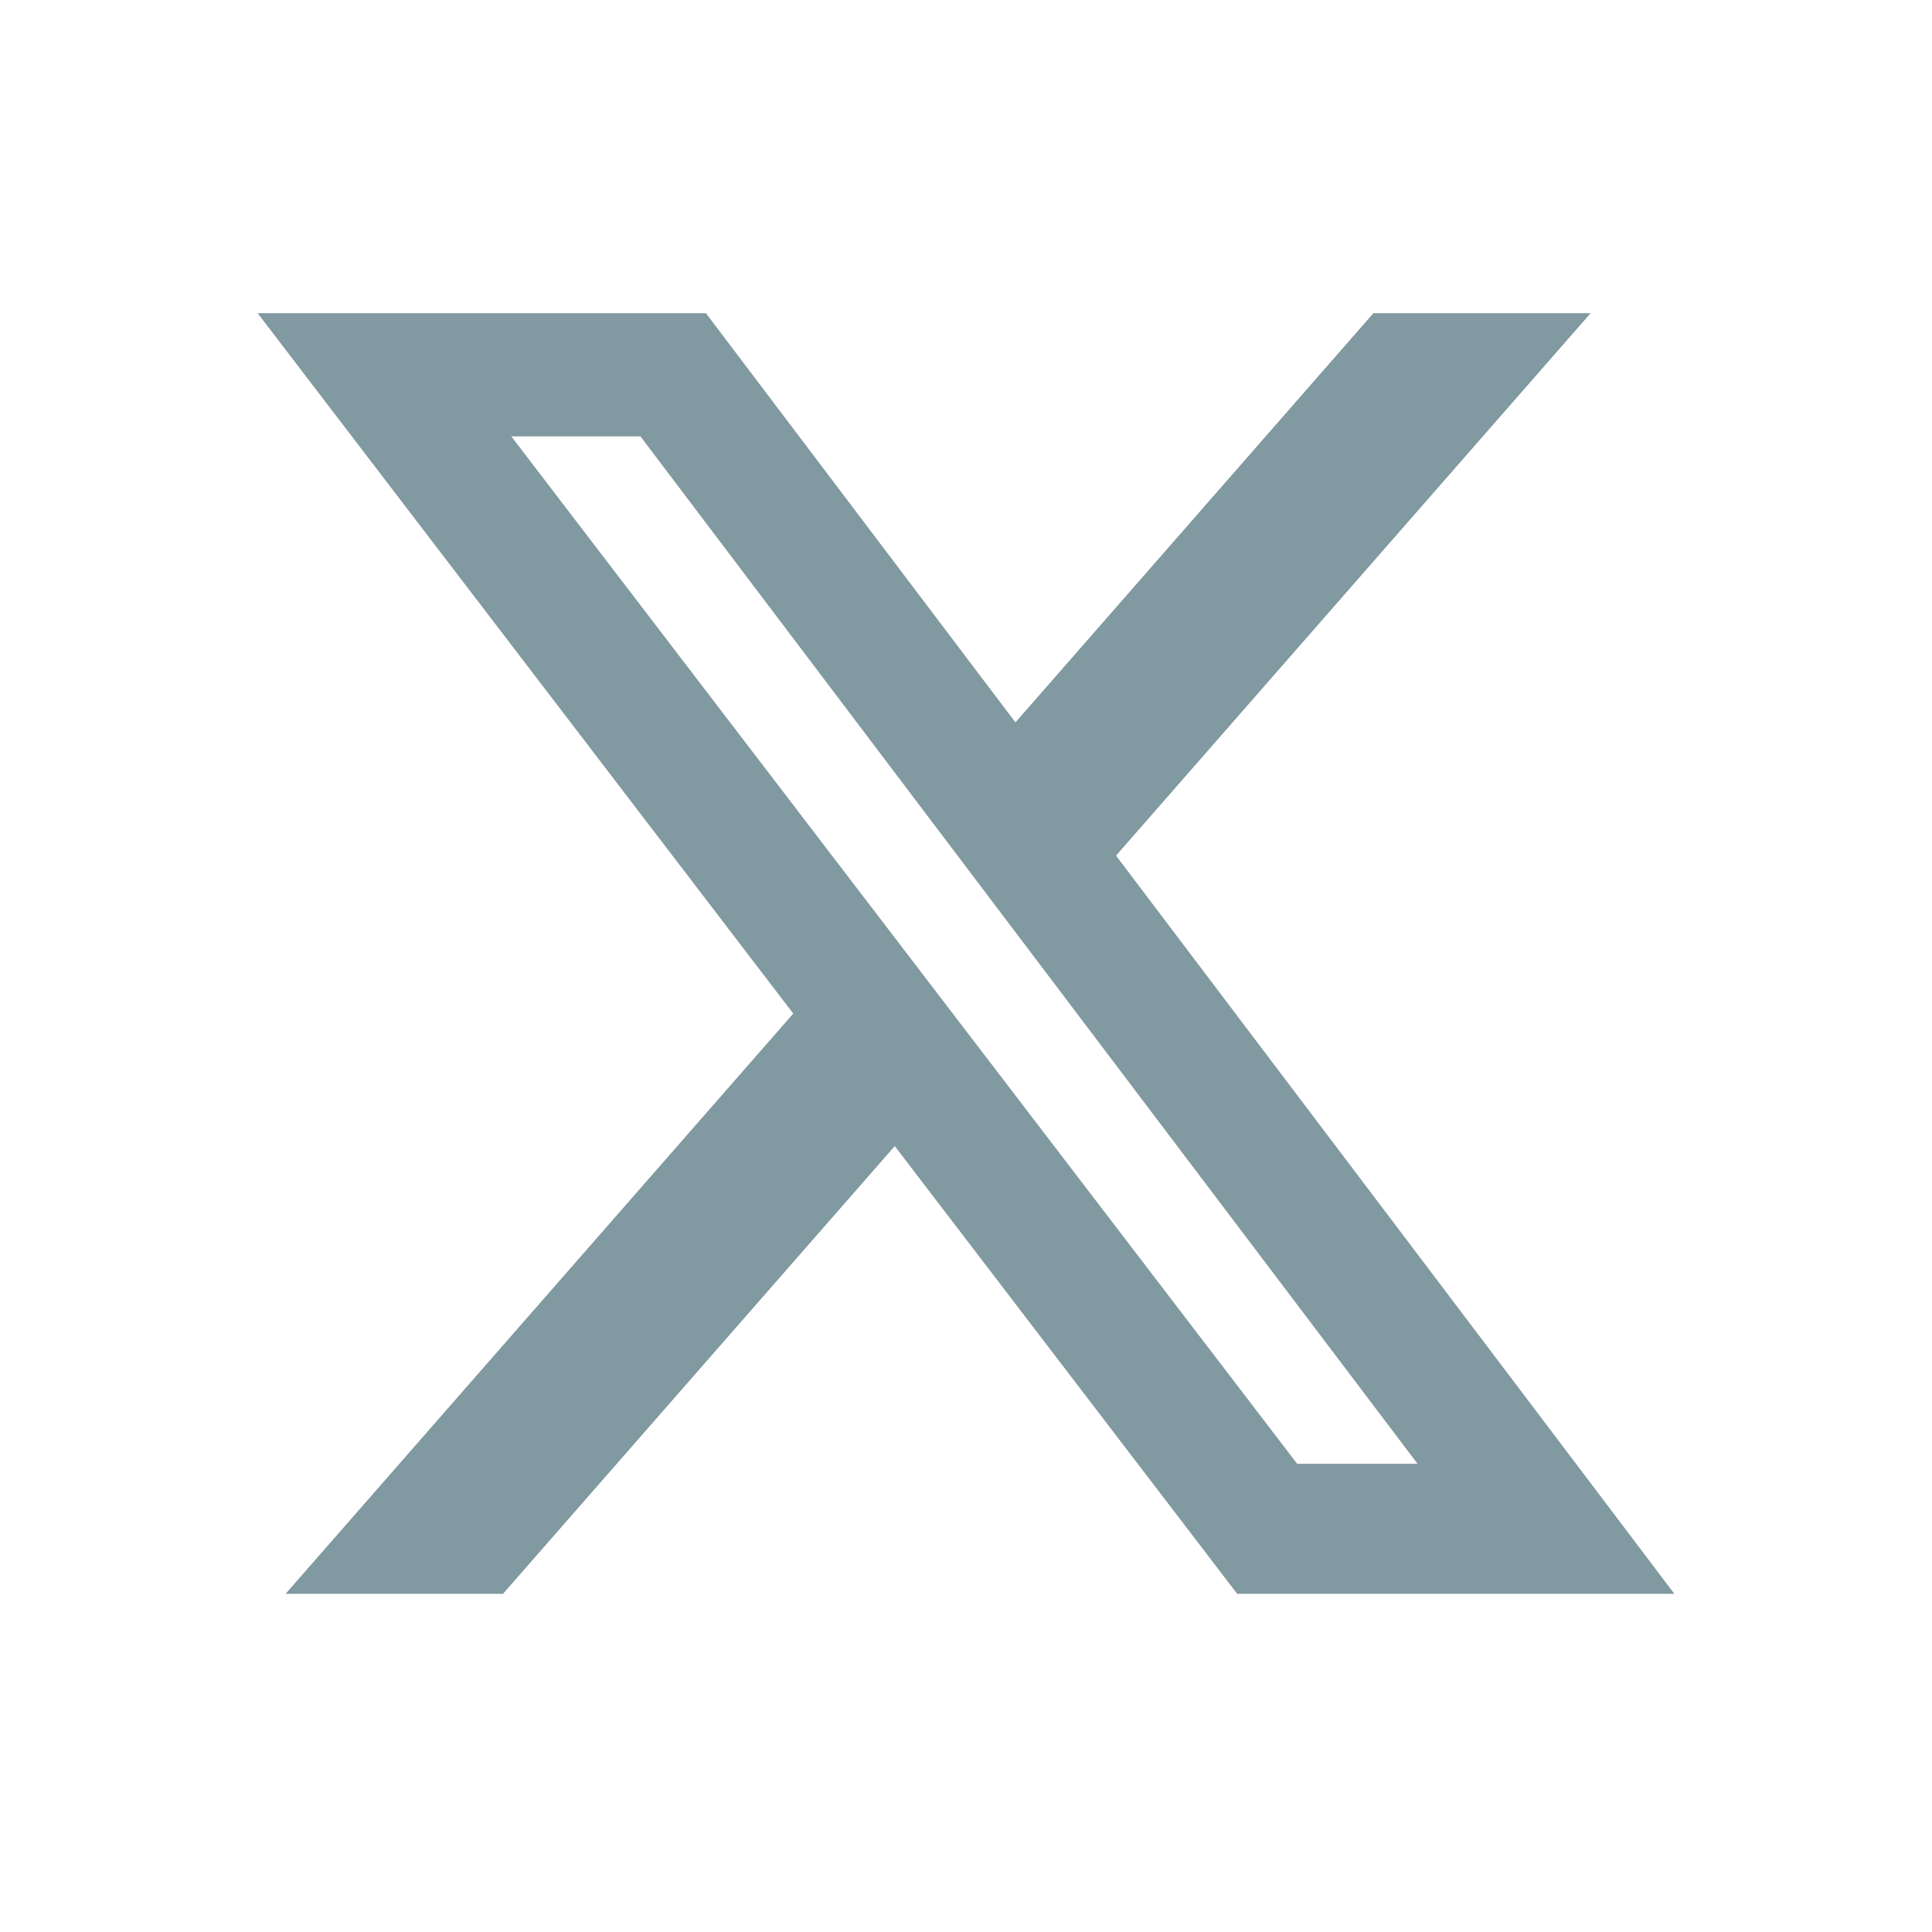 <svg width="32" height="32" viewBox="0 0 32 32" fill="none" xmlns="http://www.w3.org/2000/svg">
  <path
    d="M22.748 5.187H26.346L18.485 14.172L27.733 26.399H20.492L14.82 18.983L8.331 26.399H4.73L13.139 16.788L4.267 5.187H11.692L16.819 11.965L22.748 5.187ZM21.485 24.245H23.479L10.608 7.228H8.469L21.485 24.245Z"
    fill="#2D5561" fill-opacity="0.6" />
</svg>